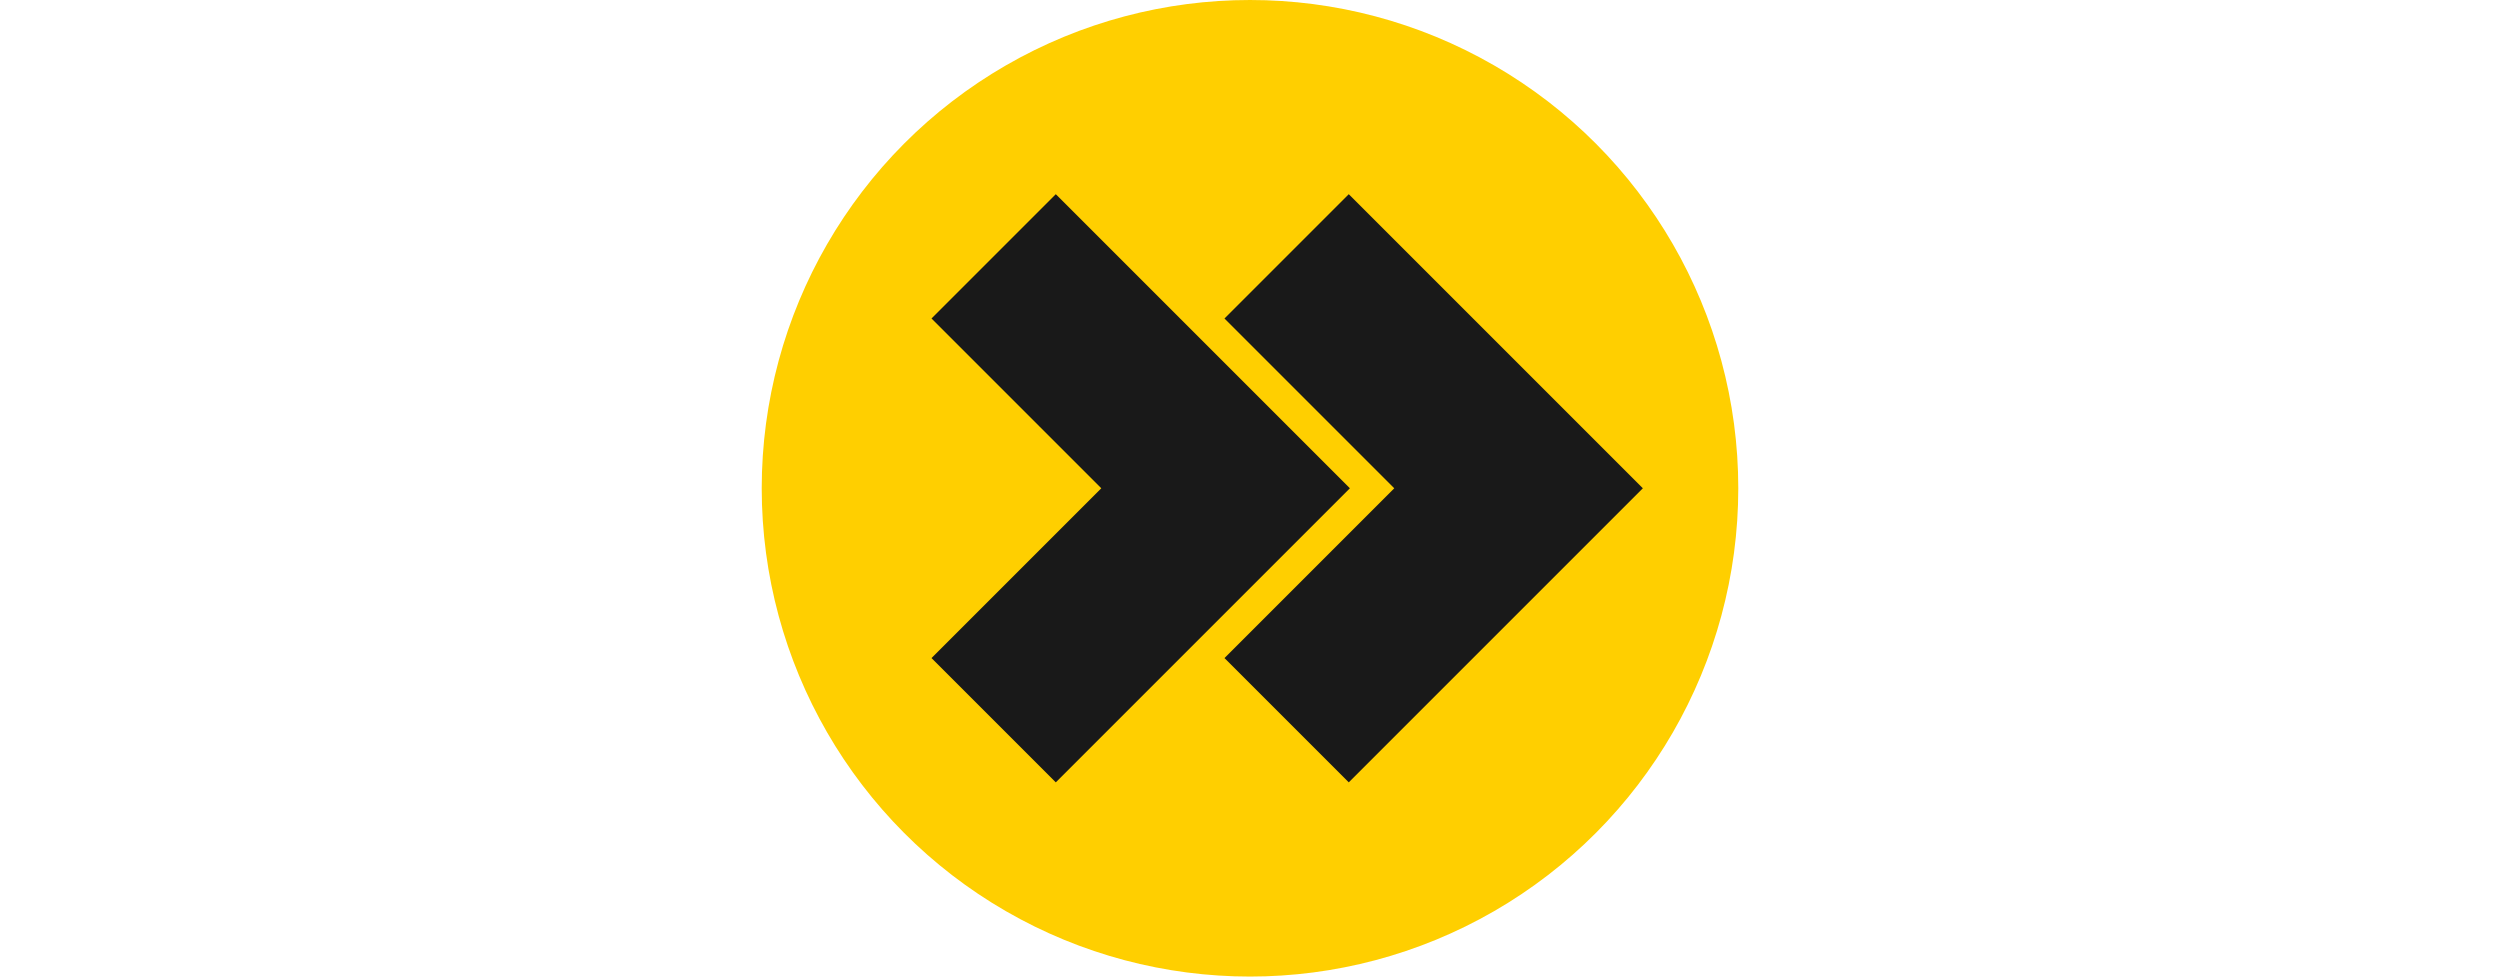 <?xml version="1.0" encoding="utf-8"?>
<svg width="640" height="250" fill="black" font-family="sans-serif" xmlns="http://www.w3.org/2000/svg" viewBox="0 0 100 100">
  <circle cx="50" cy="50" r="50" fill="#FFCF00"/>
  <path d="M 23.75 26.25 L 47.5 50 L 23.75 73.75 M 53.75 26.25 L 77.5 50 L 53.75 73.75" fill="none" stroke="#191919" stroke-width="18"/>
</svg>